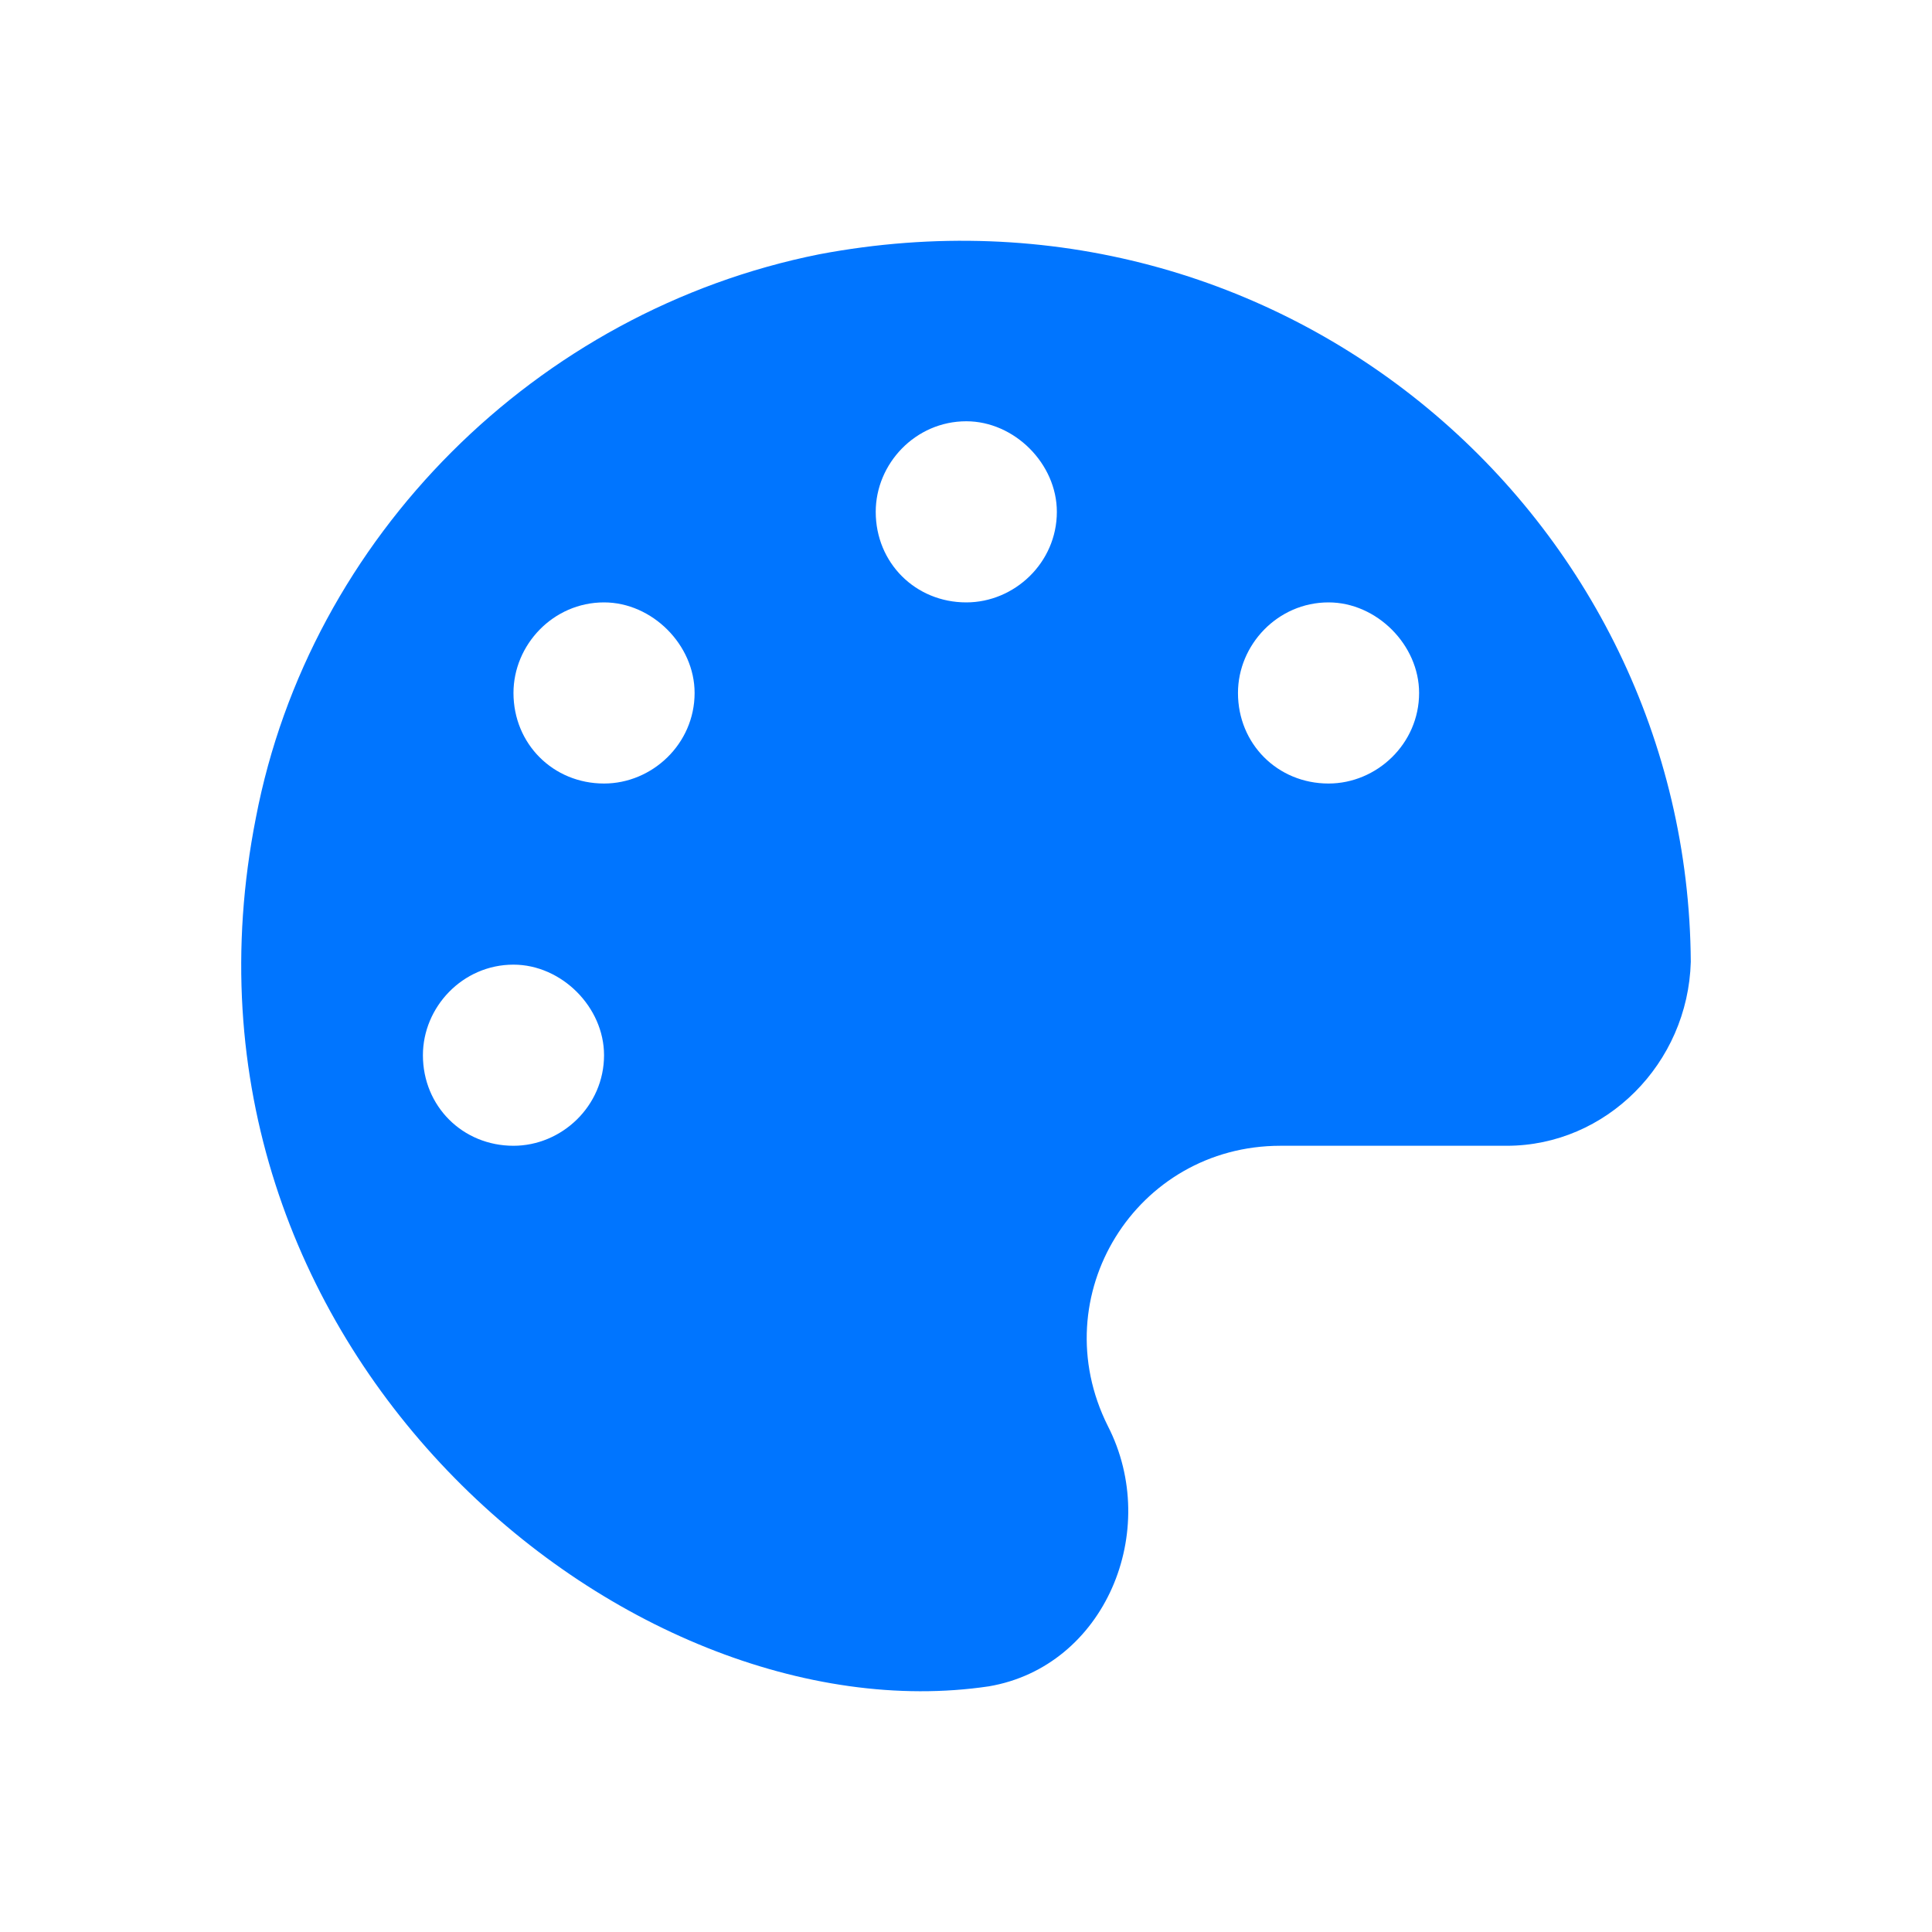 <svg width="80" height="80" viewBox="0 0 80 80" fill="none" xmlns="http://www.w3.org/2000/svg">
<path d="M33.919 10.53C53.137 6.897 69.895 21.428 70.012 39.827C69.895 44.045 66.497 47.444 62.395 47.444H53.02C47.044 47.444 43.176 53.655 45.872 59.045C48.098 63.381 45.755 69.006 40.95 69.827C25.95 72.053 6.262 55.764 10.598 33.85C12.825 22.249 22.2 12.874 33.919 10.53ZM21.262 47.444C23.255 47.444 25.012 45.803 25.012 43.694C25.012 41.702 23.255 39.944 21.262 39.944C19.153 39.944 17.512 41.702 17.512 43.694C17.512 45.803 19.153 47.444 21.262 47.444ZM25.012 32.444C27.005 32.444 28.762 30.803 28.762 28.694C28.762 26.702 27.005 24.944 25.012 24.944C22.903 24.944 21.262 26.702 21.262 28.694C21.262 30.803 22.903 32.444 25.012 32.444ZM40.012 24.944C42.005 24.944 43.762 23.303 43.762 21.194C43.762 19.202 42.005 17.444 40.012 17.444C37.903 17.444 36.262 19.202 36.262 21.194C36.262 23.303 37.903 24.944 40.012 24.944ZM55.012 32.444C57.005 32.444 58.762 30.803 58.762 28.694C58.762 26.702 57.005 24.944 55.012 24.944C52.903 24.944 51.262 26.702 51.262 28.694C51.262 30.803 52.903 32.444 55.012 32.444Z" fill="#0075FF"/>
</svg>
